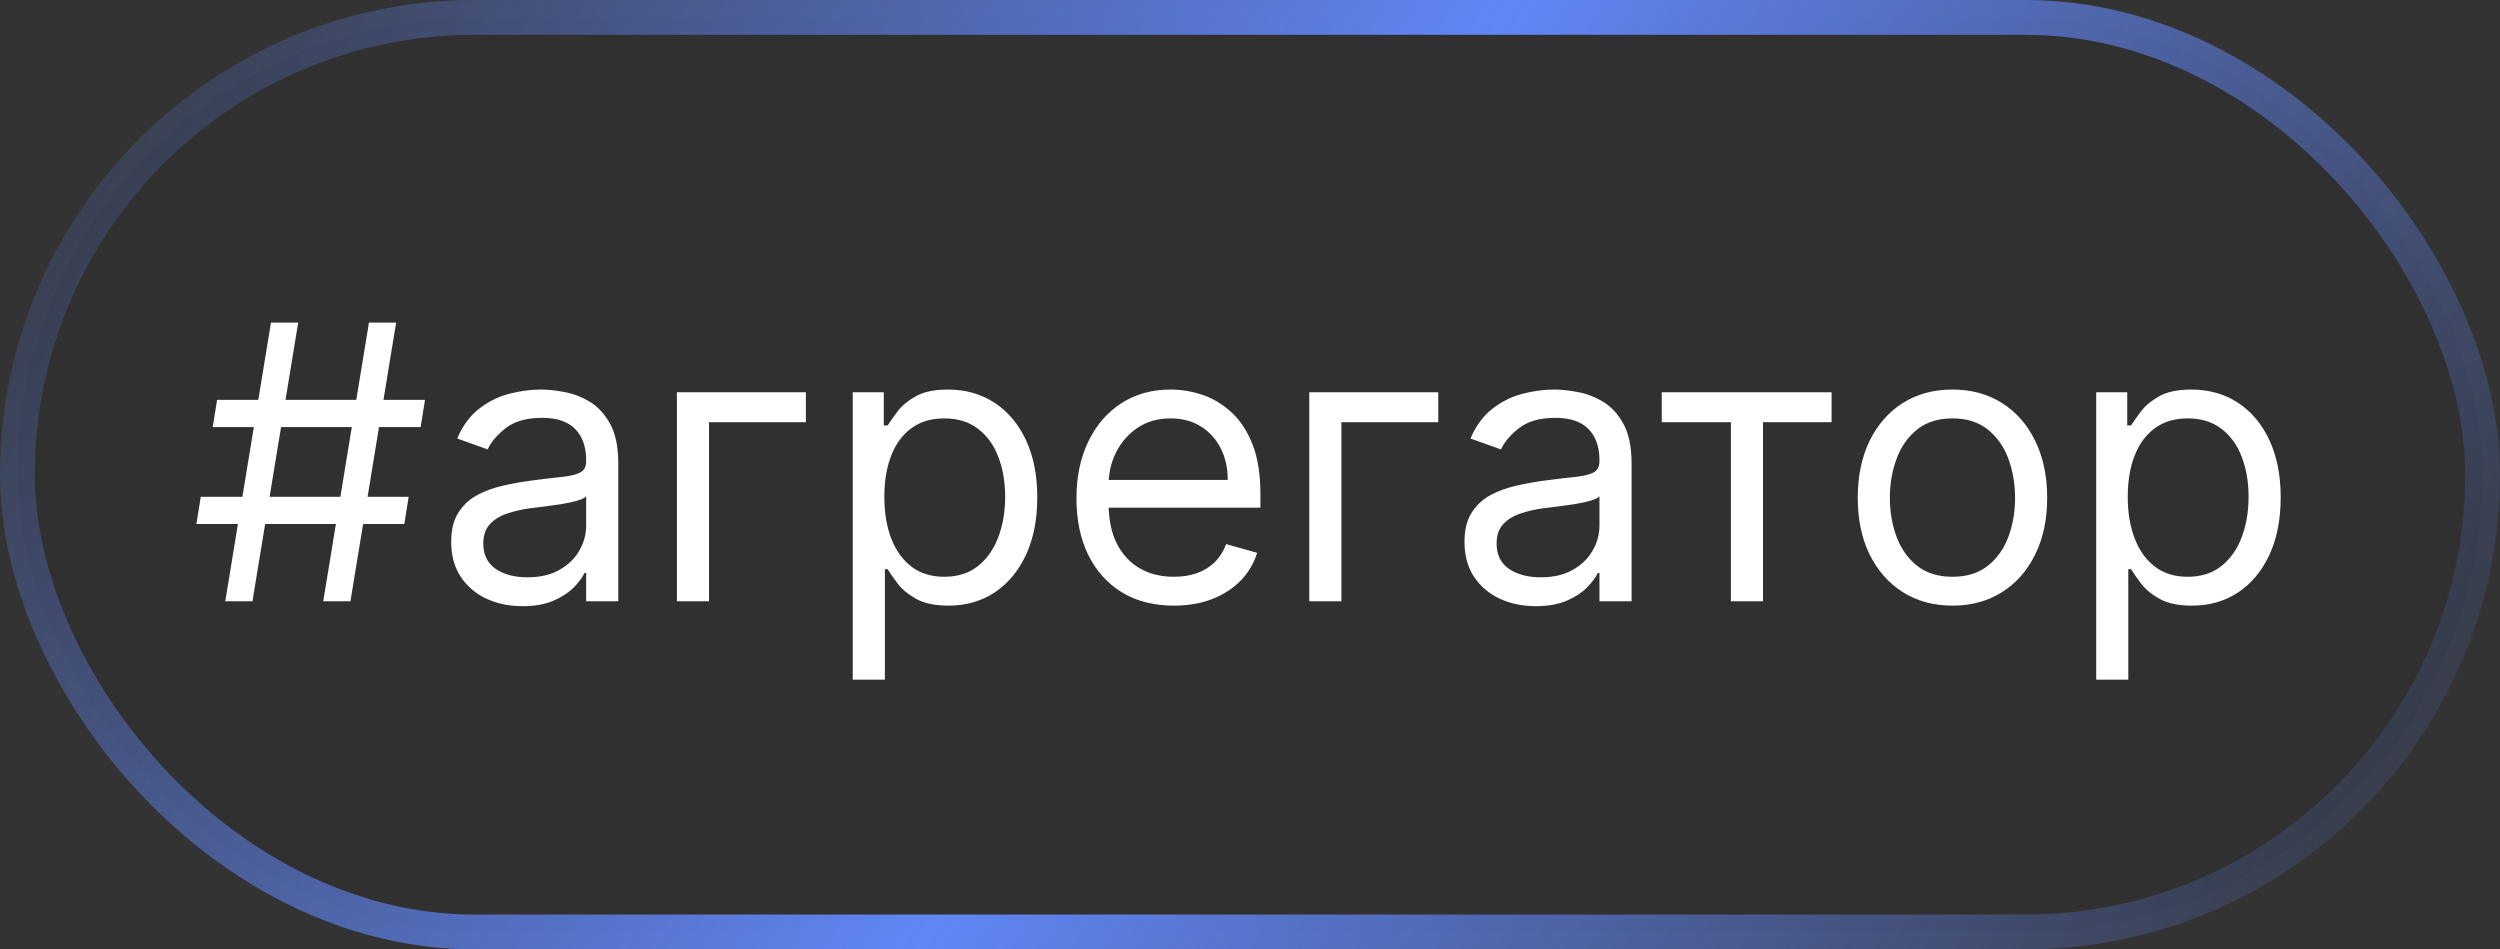 <?xml version="1.0" encoding="UTF-8"?> <svg xmlns="http://www.w3.org/2000/svg" width="79" height="30" viewBox="0 0 79 30" fill="none"><rect x="0" y="0" width="79" height="30" fill="#333333" stroke="none"/><rect x="0.55" y="0.55" width="77.9" height="28.9" rx="14.45" fill="black" fill-opacity="0.06"></rect><rect x="0.55" y="0.55" width="77.9" height="28.9" rx="14.45" stroke="url(#paint0_linear_2149_2289)" stroke-width="1.1"></rect><path d="M10.214 19L11.659 10.194H12.518L11.074 19H10.214ZM6.206 16.558L6.344 15.698H12.914L12.776 16.558H6.206ZM7.118 19L8.563 10.194H9.423L7.978 19H7.118ZM6.722 13.496L6.86 12.636H13.43L13.292 13.496H6.722ZM16.511 19.155C16.092 19.155 15.712 19.076 15.371 18.918C15.03 18.758 14.759 18.527 14.559 18.226C14.358 17.922 14.258 17.555 14.258 17.125C14.258 16.747 14.332 16.44 14.481 16.205C14.63 15.967 14.829 15.781 15.079 15.646C15.328 15.511 15.604 15.411 15.905 15.345C16.208 15.276 16.514 15.222 16.82 15.182C17.222 15.13 17.547 15.091 17.796 15.066C18.049 15.037 18.232 14.99 18.347 14.924C18.464 14.858 18.523 14.743 18.523 14.58V14.546C18.523 14.121 18.407 13.792 18.175 13.556C17.945 13.322 17.597 13.204 17.13 13.204C16.645 13.204 16.266 13.31 15.991 13.522C15.715 13.734 15.522 13.961 15.41 14.201L14.447 13.857C14.619 13.456 14.848 13.144 15.135 12.92C15.424 12.694 15.74 12.536 16.081 12.447C16.425 12.355 16.763 12.31 17.096 12.31C17.308 12.31 17.551 12.335 17.826 12.387C18.105 12.436 18.372 12.537 18.631 12.692C18.891 12.847 19.108 13.081 19.28 13.393C19.452 13.706 19.538 14.124 19.538 14.649V19H18.523V18.106H18.471C18.403 18.249 18.288 18.402 18.128 18.566C17.967 18.729 17.753 18.868 17.487 18.983C17.22 19.098 16.895 19.155 16.511 19.155ZM16.666 18.243C17.067 18.243 17.405 18.164 17.68 18.007C17.958 17.849 18.168 17.646 18.308 17.396C18.451 17.147 18.523 16.884 18.523 16.609V15.681C18.48 15.732 18.385 15.78 18.239 15.822C18.096 15.863 17.93 15.898 17.741 15.93C17.554 15.959 17.372 15.984 17.194 16.007C17.02 16.027 16.878 16.045 16.769 16.059C16.505 16.093 16.259 16.149 16.029 16.227C15.803 16.301 15.619 16.414 15.479 16.566C15.341 16.715 15.272 16.919 15.272 17.177C15.272 17.529 15.403 17.796 15.664 17.977C15.927 18.154 16.261 18.243 16.666 18.243ZM25.466 12.396V13.341H22.405V19H21.39V12.396H25.466ZM26.947 21.477V12.396H27.928V13.445H28.048C28.123 13.33 28.226 13.184 28.358 13.006C28.492 12.826 28.684 12.665 28.934 12.525C29.186 12.381 29.527 12.31 29.957 12.31C30.513 12.31 31.003 12.449 31.428 12.727C31.852 13.005 32.183 13.399 32.421 13.909C32.659 14.419 32.778 15.021 32.778 15.715C32.778 16.414 32.659 17.021 32.421 17.534C32.183 18.044 31.853 18.44 31.432 18.721C31.011 18.999 30.525 19.138 29.974 19.138C29.55 19.138 29.21 19.067 28.955 18.927C28.7 18.784 28.504 18.622 28.366 18.441C28.229 18.258 28.123 18.106 28.048 17.985H27.962V21.477H26.947ZM27.945 15.698C27.945 16.197 28.018 16.637 28.164 17.018C28.31 17.396 28.524 17.693 28.805 17.908C29.086 18.12 29.43 18.226 29.837 18.226C30.261 18.226 30.615 18.114 30.899 17.891C31.186 17.664 31.4 17.36 31.544 16.979C31.69 16.595 31.763 16.168 31.763 15.698C31.763 15.233 31.691 14.815 31.548 14.442C31.408 14.067 31.194 13.77 30.907 13.552C30.624 13.332 30.267 13.221 29.837 13.221C29.424 13.221 29.077 13.326 28.796 13.535C28.515 13.741 28.303 14.031 28.16 14.404C28.017 14.773 27.945 15.205 27.945 15.698ZM37.095 19.138C36.458 19.138 35.91 18.997 35.448 18.716C34.989 18.432 34.635 18.037 34.386 17.529C34.139 17.019 34.016 16.426 34.016 15.749C34.016 15.073 34.139 14.477 34.386 13.961C34.635 13.442 34.982 13.038 35.426 12.748C35.874 12.456 36.395 12.31 36.992 12.31C37.336 12.31 37.675 12.367 38.011 12.482C38.346 12.596 38.651 12.783 38.926 13.04C39.202 13.296 39.421 13.634 39.584 14.055C39.748 14.477 39.829 14.995 39.829 15.612V16.042H34.739V15.165H38.797C38.797 14.792 38.723 14.46 38.574 14.167C38.428 13.875 38.218 13.644 37.946 13.475C37.677 13.306 37.358 13.221 36.992 13.221C36.587 13.221 36.238 13.322 35.942 13.522C35.65 13.72 35.425 13.978 35.267 14.296C35.11 14.614 35.031 14.955 35.031 15.319V15.904C35.031 16.403 35.117 16.826 35.289 17.173C35.464 17.517 35.706 17.779 36.016 17.959C36.325 18.137 36.685 18.226 37.095 18.226C37.361 18.226 37.602 18.189 37.817 18.114C38.035 18.037 38.223 17.922 38.38 17.77C38.538 17.616 38.66 17.423 38.746 17.194L39.726 17.469C39.623 17.802 39.45 18.094 39.206 18.346C38.962 18.596 38.661 18.791 38.303 18.931C37.945 19.069 37.542 19.138 37.095 19.138ZM45.449 12.396V13.341H42.388V19H41.373V12.396H45.449ZM48.531 19.155C48.112 19.155 47.733 19.076 47.392 18.918C47.05 18.758 46.78 18.527 46.579 18.226C46.378 17.922 46.278 17.555 46.278 17.125C46.278 16.747 46.352 16.44 46.502 16.205C46.651 15.967 46.85 15.781 47.099 15.646C47.349 15.511 47.624 15.411 47.925 15.345C48.229 15.276 48.534 15.222 48.841 15.182C49.242 15.13 49.567 15.091 49.817 15.066C50.069 15.037 50.252 14.99 50.367 14.924C50.484 14.858 50.543 14.743 50.543 14.58V14.546C50.543 14.121 50.427 13.792 50.195 13.556C49.966 13.322 49.617 13.204 49.15 13.204C48.666 13.204 48.286 13.31 48.011 13.522C47.736 13.734 47.542 13.961 47.43 14.201L46.467 13.857C46.639 13.456 46.868 13.144 47.155 12.92C47.445 12.694 47.76 12.536 48.101 12.447C48.445 12.355 48.783 12.31 49.116 12.31C49.328 12.31 49.572 12.335 49.847 12.387C50.125 12.436 50.393 12.537 50.651 12.692C50.912 12.847 51.128 13.081 51.3 13.393C51.472 13.706 51.558 14.124 51.558 14.649V19H50.543V18.106H50.492C50.423 18.249 50.308 18.402 50.148 18.566C49.987 18.729 49.774 18.868 49.507 18.983C49.24 19.098 48.915 19.155 48.531 19.155ZM48.686 18.243C49.087 18.243 49.425 18.164 49.701 18.007C49.979 17.849 50.188 17.646 50.328 17.396C50.472 17.147 50.543 16.884 50.543 16.609V15.681C50.5 15.732 50.406 15.78 50.26 15.822C50.116 15.863 49.95 15.898 49.761 15.93C49.574 15.959 49.392 15.984 49.215 16.007C49.04 16.027 48.898 16.045 48.789 16.059C48.525 16.093 48.279 16.149 48.049 16.227C47.823 16.301 47.639 16.414 47.499 16.566C47.361 16.715 47.293 16.919 47.293 17.177C47.293 17.529 47.423 17.796 47.684 17.977C47.948 18.154 48.282 18.243 48.686 18.243ZM52.511 13.341V12.396H57.878V13.341H55.711V19H54.696V13.341H52.511ZM61.698 19.138C61.102 19.138 60.579 18.996 60.129 18.712C59.681 18.428 59.332 18.031 59.079 17.521C58.83 17.011 58.705 16.414 58.705 15.732C58.705 15.044 58.83 14.444 59.079 13.931C59.332 13.418 59.681 13.019 60.129 12.735C60.579 12.451 61.102 12.31 61.698 12.31C62.294 12.31 62.816 12.451 63.263 12.735C63.713 13.019 64.063 13.418 64.312 13.931C64.564 14.444 64.691 15.044 64.691 15.732C64.691 16.414 64.564 17.011 64.312 17.521C64.063 18.031 63.713 18.428 63.263 18.712C62.816 18.996 62.294 19.138 61.698 19.138ZM61.698 18.226C62.151 18.226 62.523 18.11 62.816 17.878C63.108 17.646 63.325 17.34 63.465 16.962C63.606 16.584 63.676 16.174 63.676 15.732C63.676 15.291 63.606 14.879 63.465 14.498C63.325 14.117 63.108 13.809 62.816 13.574C62.523 13.339 62.151 13.221 61.698 13.221C61.245 13.221 60.872 13.339 60.58 13.574C60.288 13.809 60.071 14.117 59.931 14.498C59.79 14.879 59.72 15.291 59.72 15.732C59.72 16.174 59.79 16.584 59.931 16.962C60.071 17.34 60.288 17.646 60.58 17.878C60.872 18.11 61.245 18.226 61.698 18.226ZM66.24 21.477V12.396H67.22V13.445H67.34C67.415 13.33 67.518 13.184 67.65 13.006C67.785 12.826 67.977 12.665 68.226 12.525C68.478 12.381 68.819 12.31 69.249 12.31C69.805 12.31 70.296 12.449 70.72 12.727C71.144 13.005 71.475 13.399 71.713 13.909C71.951 14.419 72.07 15.021 72.07 15.715C72.07 16.414 71.951 17.021 71.713 17.534C71.475 18.044 71.146 18.44 70.724 18.721C70.303 18.999 69.817 19.138 69.267 19.138C68.842 19.138 68.503 19.067 68.248 18.927C67.992 18.784 67.796 18.622 67.659 18.441C67.521 18.258 67.415 18.106 67.34 17.985H67.254V21.477H66.24ZM67.237 15.698C67.237 16.197 67.31 16.637 67.456 17.018C67.603 17.396 67.816 17.693 68.097 17.908C68.378 18.12 68.722 18.226 69.129 18.226C69.553 18.226 69.907 18.114 70.191 17.891C70.478 17.664 70.693 17.36 70.836 16.979C70.982 16.595 71.055 16.168 71.055 15.698C71.055 15.233 70.984 14.815 70.84 14.442C70.7 14.067 70.486 13.77 70.2 13.552C69.916 13.332 69.559 13.221 69.129 13.221C68.716 13.221 68.369 13.326 68.088 13.535C67.808 13.741 67.595 14.031 67.452 14.404C67.309 14.773 67.237 15.205 67.237 15.698Z" fill="white"></path><defs><linearGradient id="paint0_linear_2149_2289" x1="26.037" y1="-43.929" x2="96.833" y2="0.481" gradientUnits="userSpaceOnUse"><stop stop-color="#6186F5" stop-opacity="0"></stop><stop offset="0.5" stop-color="#6186F5"></stop><stop offset="1" stop-color="#6186F5" stop-opacity="0"></stop></linearGradient></defs></svg> 